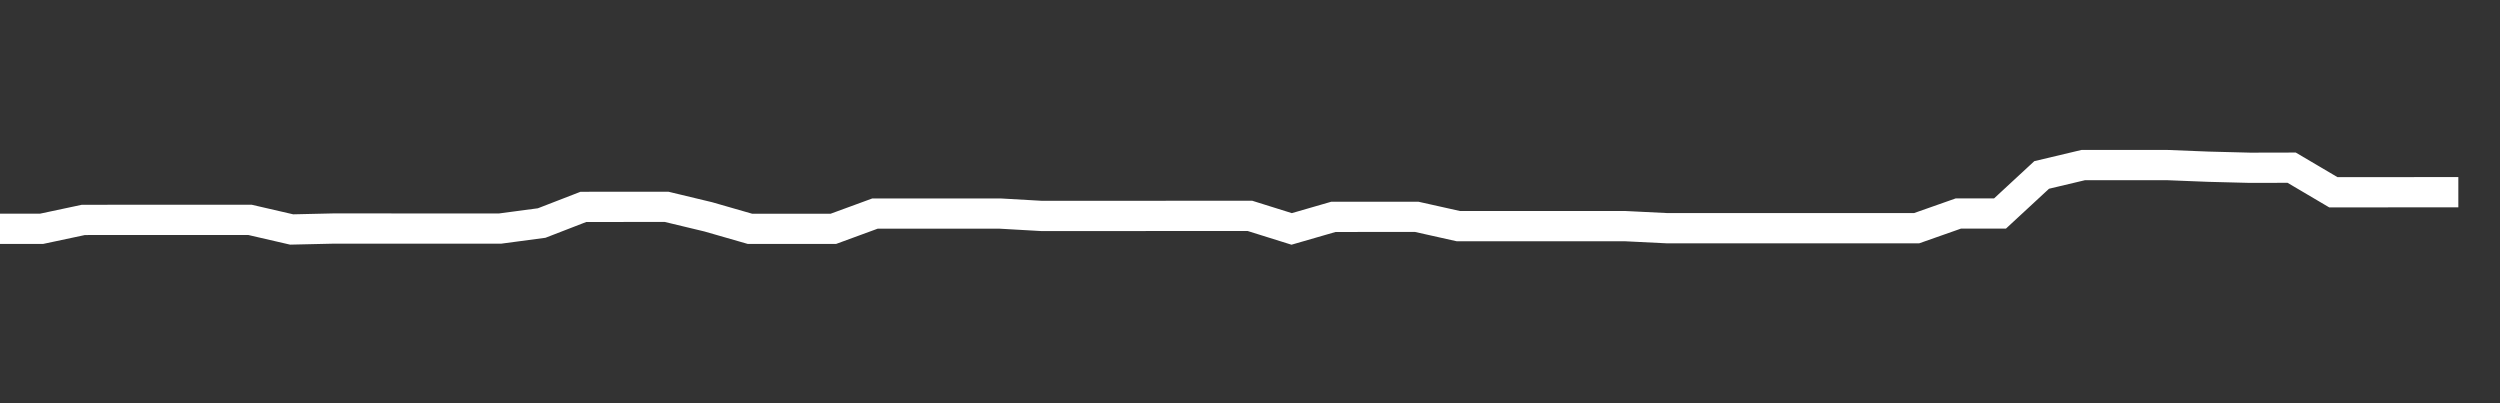 <svg xmlns="http://www.w3.org/2000/svg" width="248" height="40" viewBox="0 0 248 40" shape-rendering="auto"><rect x="0" y="0" width="248" height="40" fill="#333333" stroke="none"/><polyline points="0, 22.695 4.133, 22.695 8.267, 21.816 12.4, 21.811 16.533, 21.811 20.667, 21.811 24.8, 21.811 28.933, 22.765 33.067, 22.671 37.2, 22.671 41.333, 22.675 45.467, 22.675 49.6, 22.675 53.733, 22.125 57.867, 20.524 62, 20.519 66.133, 20.519 70.267, 21.512 74.4, 22.701 78.533, 22.701 82.667, 22.701 86.8, 21.185 90.933, 21.185 95.067, 21.185 99.2, 21.185 103.333, 21.421 107.467, 21.421 111.6, 21.421 115.733, 21.416 119.867, 21.416 124, 21.416 128.133, 22.709 132.267, 21.514 136.4, 21.509 140.533, 21.509 144.667, 22.432 148.8, 22.432 152.933, 22.432 157.067, 22.432 161.2, 22.432 165.333, 22.636 169.467, 22.636 173.6, 22.636 177.733, 22.636 181.867, 22.636 186, 22.636 190.133, 22.636 194.267, 21.18 198.4, 21.18 202.533, 17.355 206.667, 16.373 210.8, 16.373 214.933, 16.373 219.067, 16.537 223.2, 16.643 227.333, 16.634 231.467, 19.072 235.6, 19.072 239.733, 19.068 243.867, 19.068 248" stroke="#fff" stroke-width="3" stroke-opacity="1" fill="none" fill-opacity="0"></polyline></svg>